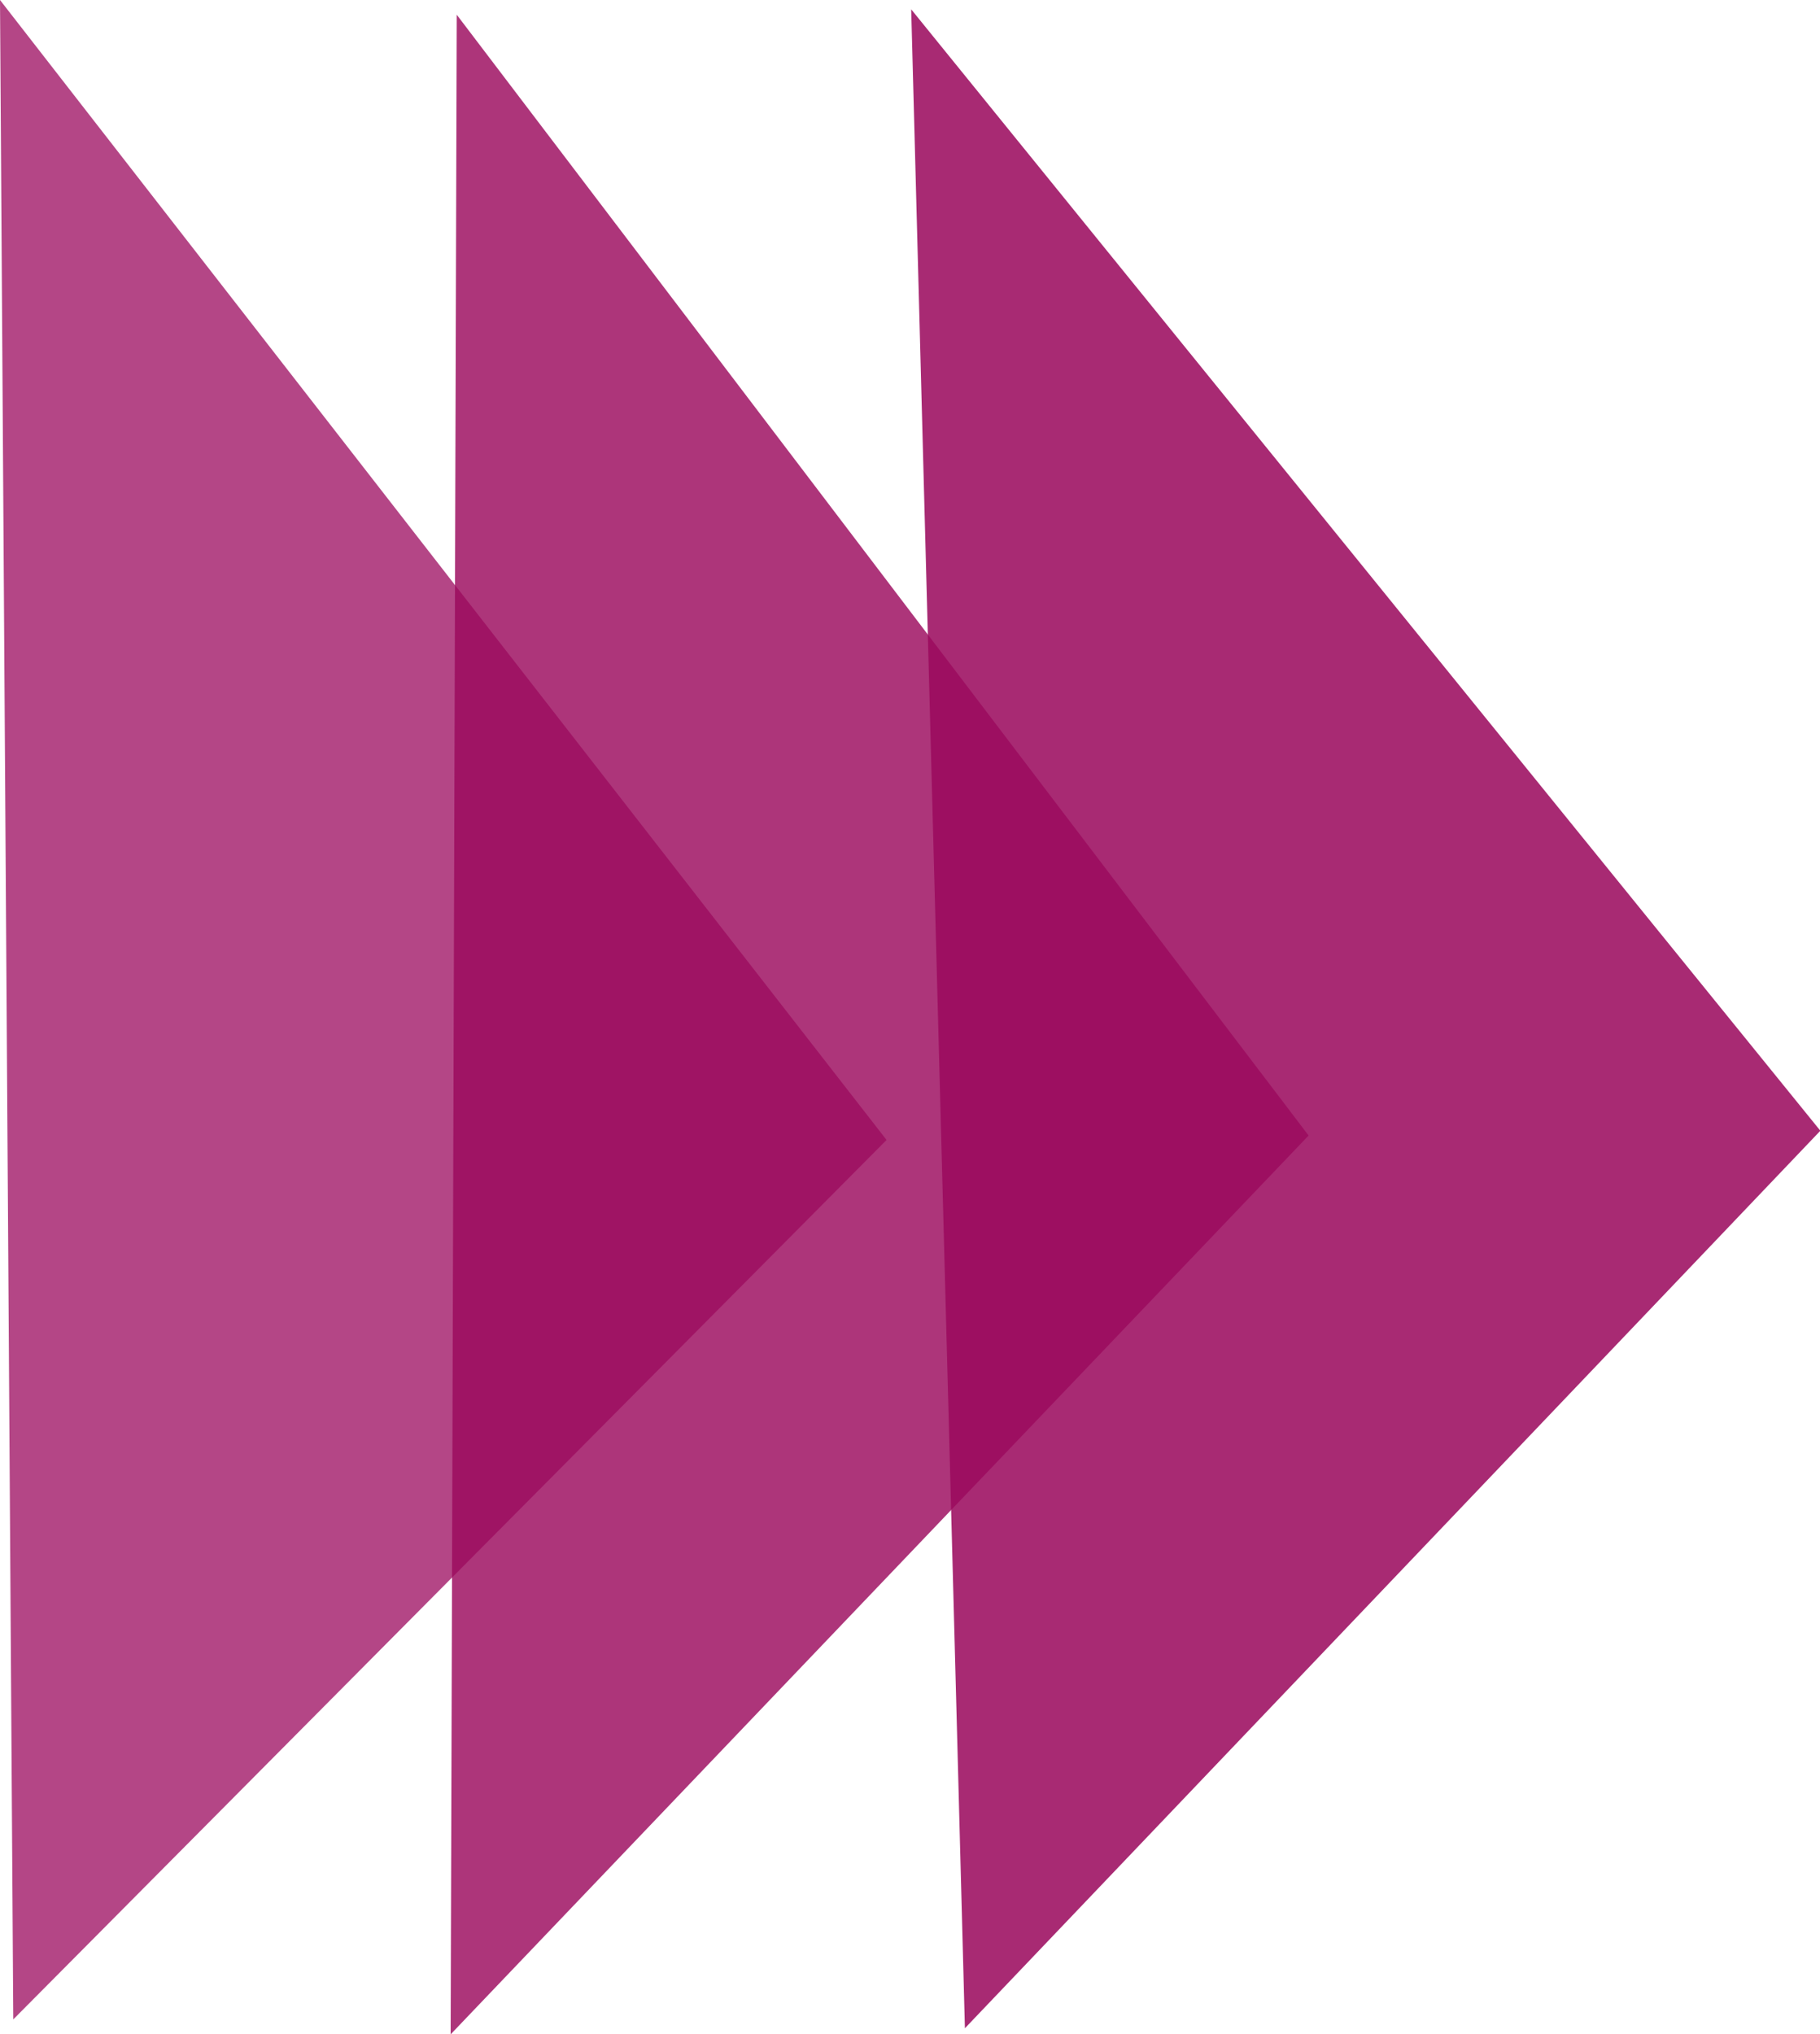 <svg xmlns="http://www.w3.org/2000/svg" width="15.214" height="17" viewBox="0 0 15.214 17">
  <g id="arrow-link" transform="translate(1533 884.326)">
    <path id="Caminho_27" data-name="Caminho 27" d="M0,38.76l7.411,9.526-7.3,7.349" transform="translate(-1533 -923.086)" fill="#9b095d" opacity="0.75"/>
    <path id="Caminho_28" data-name="Caminho 28" d="M301.95,41.88l7.6,9.371-7.151,7.5" transform="translate(-1827.333 -926.128)" fill="#9b095d" opacity="0.86"/>
    <path id="Caminho_29" data-name="Caminho 29" d="M149.381,43.64l7.121,9.366-7.172,7.511" transform="translate(-1678.563 -927.843)" fill="#9b095d" opacity="0.82"/>
  </g>
</svg>
